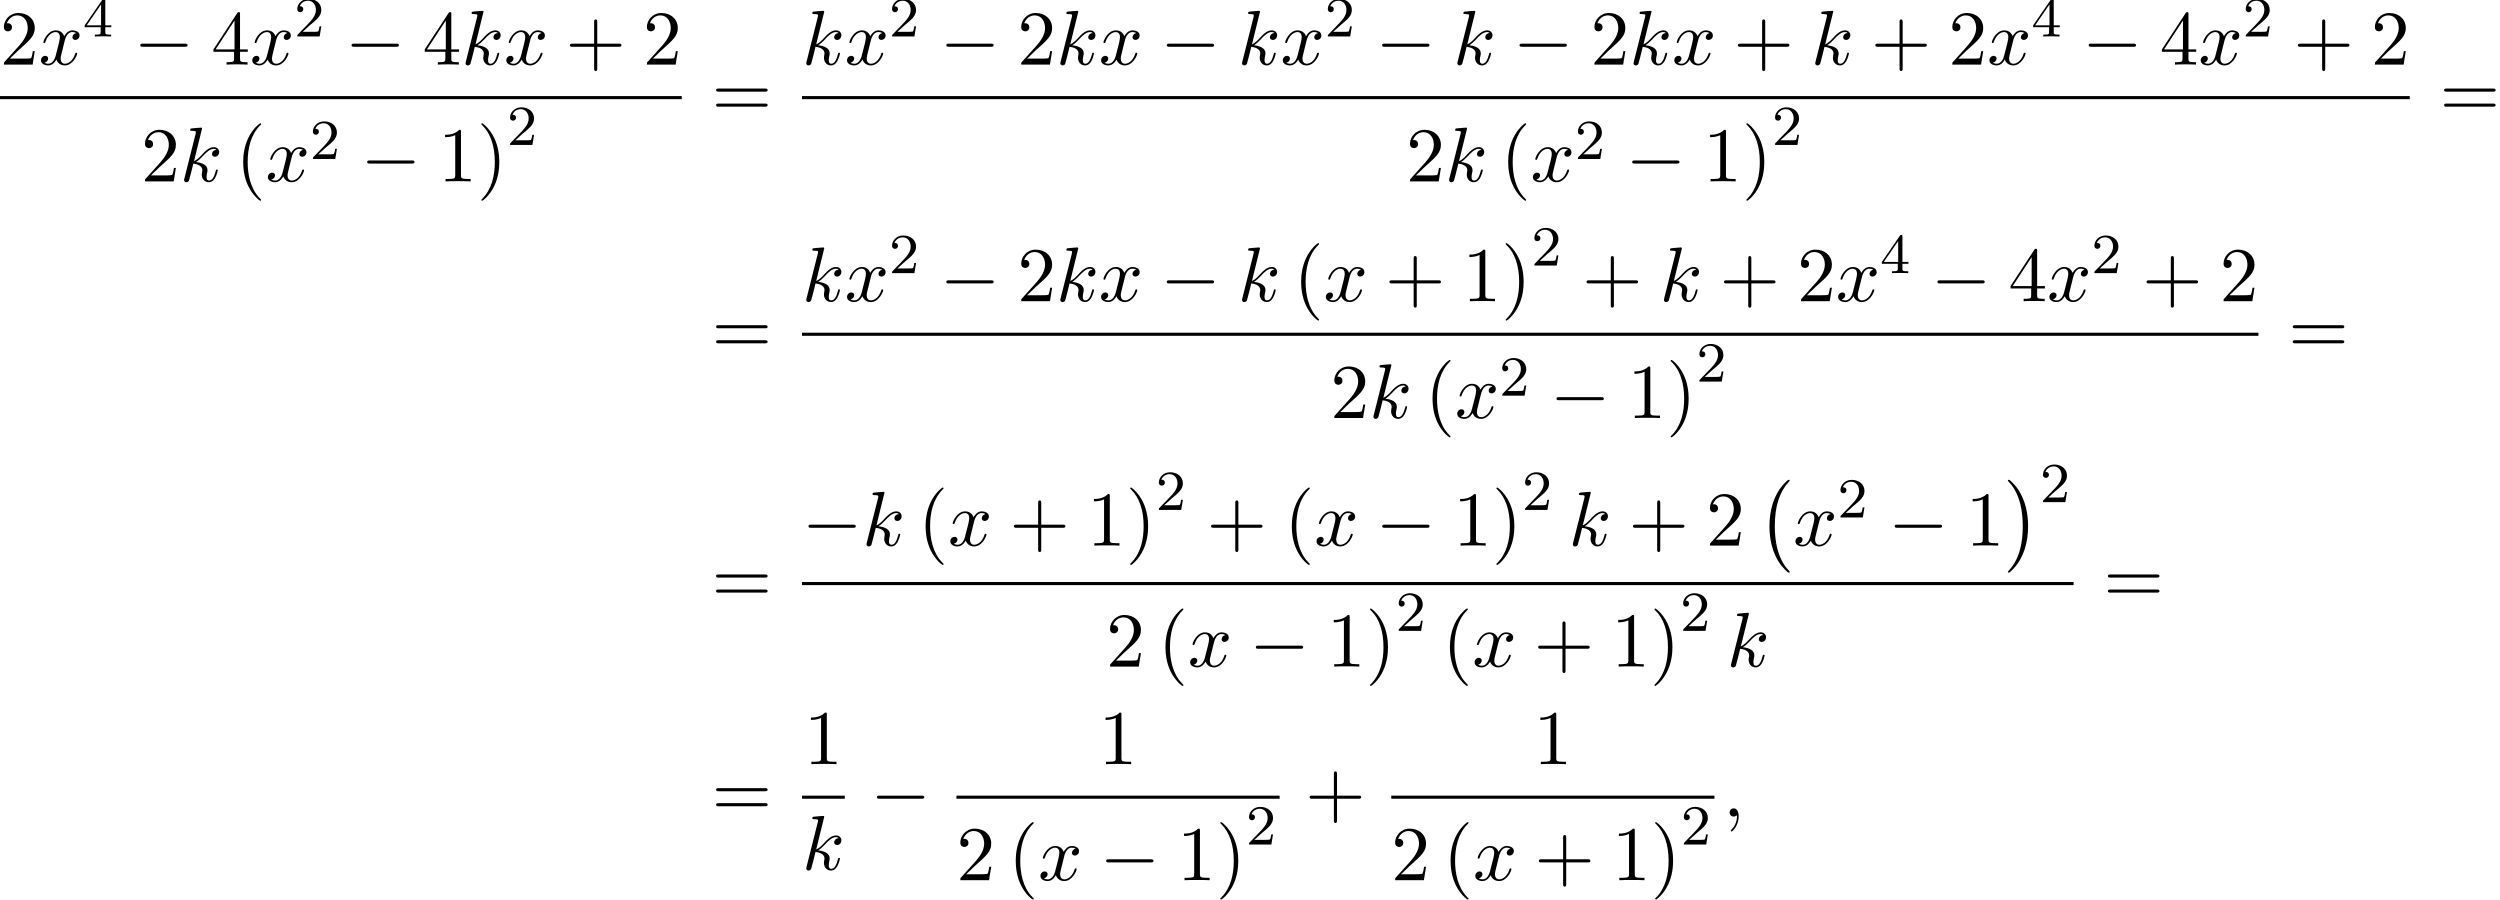 <?xml version='1.0' encoding='UTF-8'?>
<!-- This file was generated by dvisvgm 2.13.3 -->
<svg version='1.1' xmlns='http://www.w3.org/2000/svg' xmlns:xlink='http://www.w3.org/1999/xlink' width='352.071pt' height='126.685pt' viewBox='57.688 80.697 352.071 126.685'>
<defs>
<path id='g0-0' d='M4.505 12.535C4.505 12.491 4.484 12.469 4.462 12.436C3.96 11.902 3.218 11.018 2.76 9.24C2.509 8.247 2.411 7.124 2.411 6.109C2.411 3.24 3.098 1.233 4.407-.185C4.505-.284 4.505-.305 4.505-.327C4.505-.436 4.418-.436 4.375-.436C4.211-.436 3.622 .218 3.48 .382C2.367 1.702 1.658 3.665 1.658 6.098C1.658 7.647 1.931 9.84 3.36 11.684C3.469 11.815 4.178 12.644 4.375 12.644C4.418 12.644 4.505 12.644 4.505 12.535Z'/>
<path id='g0-1' d='M3.327 6.109C3.327 4.56 3.055 2.367 1.625 .524C1.516 .393 .807-.436 .611-.436C.556-.436 .48-.415 .48-.327C.48-.284 .502-.251 .545-.218C1.069 .349 1.778 1.233 2.225 2.967C2.476 3.96 2.575 5.084 2.575 6.098C2.575 7.2 2.476 8.313 2.193 9.382C1.778 10.909 1.135 11.782 .578 12.393C.48 12.491 .48 12.513 .48 12.535C.48 12.622 .556 12.644 .611 12.644C.775 12.644 1.375 11.978 1.505 11.825C2.618 10.505 3.327 8.542 3.327 6.109Z'/>
<path id='g1-0' d='M7.189-2.509C7.375-2.509 7.571-2.509 7.571-2.727S7.375-2.945 7.189-2.945H1.287C1.102-2.945 .905-2.945 .905-2.727S1.102-2.509 1.287-2.509H7.189Z'/>
<path id='g3-50' d='M2.248-1.626C2.375-1.745 2.71-2.008 2.837-2.12C3.332-2.574 3.802-3.013 3.802-3.738C3.802-4.686 3.005-5.3 2.008-5.3C1.052-5.3 .422-4.575 .422-3.866C.422-3.475 .733-3.419 .845-3.419C1.012-3.419 1.259-3.539 1.259-3.842C1.259-4.256 .861-4.256 .765-4.256C.996-4.838 1.53-5.037 1.921-5.037C2.662-5.037 3.045-4.407 3.045-3.738C3.045-2.909 2.463-2.303 1.522-1.339L.518-.303C.422-.215 .422-.199 .422 0H3.571L3.802-1.427H3.555C3.531-1.267 3.467-.869 3.371-.717C3.324-.654 2.718-.654 2.59-.654H1.172L2.248-1.626Z'/>
<path id='g3-52' d='M3.14-5.157C3.14-5.316 3.14-5.38 2.973-5.38C2.869-5.38 2.861-5.372 2.782-5.26L.239-1.57V-1.307H2.487V-.646C2.487-.351 2.463-.263 1.849-.263H1.666V0C2.343-.024 2.359-.024 2.813-.024S3.284-.024 3.961 0V-.263H3.778C3.164-.263 3.14-.351 3.14-.646V-1.307H3.985V-1.57H3.14V-5.157ZM2.542-4.511V-1.57H.518L2.542-4.511Z'/>
<path id='g4-40' d='M3.611 2.618C3.611 2.585 3.611 2.564 3.425 2.378C2.062 1.004 1.713-1.058 1.713-2.727C1.713-4.625 2.127-6.524 3.469-7.887C3.611-8.018 3.611-8.04 3.611-8.073C3.611-8.149 3.567-8.182 3.502-8.182C3.393-8.182 2.411-7.44 1.767-6.055C1.211-4.855 1.08-3.644 1.08-2.727C1.08-1.876 1.2-.556 1.8 .676C2.455 2.018 3.393 2.727 3.502 2.727C3.567 2.727 3.611 2.695 3.611 2.618Z'/>
<path id='g4-41' d='M3.153-2.727C3.153-3.578 3.033-4.898 2.433-6.131C1.778-7.473 .84-8.182 .731-8.182C.665-8.182 .622-8.138 .622-8.073C.622-8.04 .622-8.018 .829-7.822C1.898-6.742 2.52-5.007 2.52-2.727C2.52-.862 2.116 1.058 .764 2.433C.622 2.564 .622 2.585 .622 2.618C.622 2.684 .665 2.727 .731 2.727C.84 2.727 1.822 1.985 2.465 .6C3.022-.6 3.153-1.811 3.153-2.727Z'/>
<path id='g4-43' d='M4.462-2.509H7.505C7.658-2.509 7.865-2.509 7.865-2.727S7.658-2.945 7.505-2.945H4.462V-6C4.462-6.153 4.462-6.36 4.244-6.36S4.025-6.153 4.025-6V-2.945H.971C.818-2.945 .611-2.945 .611-2.727S.818-2.509 .971-2.509H4.025V.545C4.025 .698 4.025 .905 4.244 .905S4.462 .698 4.462 .545V-2.509Z'/>
<path id='g4-49' d='M3.207-6.982C3.207-7.244 3.207-7.265 2.956-7.265C2.28-6.567 1.32-6.567 .971-6.567V-6.229C1.189-6.229 1.833-6.229 2.4-6.513V-.862C2.4-.469 2.367-.338 1.385-.338H1.036V0C1.418-.033 2.367-.033 2.804-.033S4.189-.033 4.571 0V-.338H4.222C3.24-.338 3.207-.458 3.207-.862V-6.982Z'/>
<path id='g4-50' d='M1.385-.84L2.542-1.964C4.244-3.469 4.898-4.058 4.898-5.149C4.898-6.393 3.916-7.265 2.585-7.265C1.353-7.265 .545-6.262 .545-5.291C.545-4.68 1.091-4.68 1.124-4.68C1.309-4.68 1.691-4.811 1.691-5.258C1.691-5.542 1.495-5.825 1.113-5.825C1.025-5.825 1.004-5.825 .971-5.815C1.222-6.524 1.811-6.927 2.444-6.927C3.436-6.927 3.905-6.044 3.905-5.149C3.905-4.276 3.36-3.415 2.76-2.738L.665-.404C.545-.284 .545-.262 .545 0H4.593L4.898-1.898H4.625C4.571-1.571 4.495-1.091 4.385-.927C4.309-.84 3.589-.84 3.349-.84H1.385Z'/>
<path id='g4-52' d='M3.207-1.8V-.851C3.207-.458 3.185-.338 2.378-.338H2.149V0C2.596-.033 3.164-.033 3.622-.033S4.658-.033 5.105 0V-.338H4.876C4.069-.338 4.047-.458 4.047-.851V-1.8H5.138V-2.138H4.047V-7.102C4.047-7.32 4.047-7.385 3.873-7.385C3.775-7.385 3.742-7.385 3.655-7.255L.305-2.138V-1.8H3.207ZM3.273-2.138H.611L3.273-6.207V-2.138Z'/>
<path id='g4-61' d='M7.495-3.567C7.658-3.567 7.865-3.567 7.865-3.785S7.658-4.004 7.505-4.004H.971C.818-4.004 .611-4.004 .611-3.785S.818-3.567 .982-3.567H7.495ZM7.505-1.451C7.658-1.451 7.865-1.451 7.865-1.669S7.658-1.887 7.495-1.887H.982C.818-1.887 .611-1.887 .611-1.669S.818-1.451 .971-1.451H7.505Z'/>
<path id='g2-59' d='M2.215-.011C2.215-.731 1.942-1.156 1.516-1.156C1.156-1.156 .938-.884 .938-.578C.938-.284 1.156 0 1.516 0C1.647 0 1.789-.044 1.898-.142C1.931-.164 1.942-.175 1.953-.175S1.975-.164 1.975-.011C1.975 .796 1.593 1.451 1.233 1.811C1.113 1.931 1.113 1.953 1.113 1.985C1.113 2.062 1.167 2.105 1.222 2.105C1.342 2.105 2.215 1.265 2.215-.011Z'/>
<path id='g2-107' d='M3.131-7.451C3.131-7.462 3.131-7.571 2.989-7.571C2.738-7.571 1.942-7.484 1.658-7.462C1.571-7.451 1.451-7.44 1.451-7.244C1.451-7.113 1.549-7.113 1.713-7.113C2.236-7.113 2.258-7.036 2.258-6.927L2.225-6.709L.644-.425C.6-.273 .6-.251 .6-.185C.6 .065 .818 .12 .916 .12C1.058 .12 1.222 .022 1.287-.109C1.342-.207 1.833-2.225 1.898-2.498C2.269-2.465 3.164-2.291 3.164-1.571C3.164-1.495 3.164-1.451 3.131-1.342C3.109-1.211 3.087-1.08 3.087-.96C3.087-.316 3.524 .12 4.091 .12C4.418 .12 4.713-.055 4.953-.458C5.225-.938 5.345-1.538 5.345-1.56C5.345-1.669 5.247-1.669 5.215-1.669C5.105-1.669 5.095-1.625 5.062-1.473C4.844-.676 4.593-.12 4.113-.12C3.905-.12 3.764-.24 3.764-.633C3.764-.818 3.807-1.069 3.851-1.244C3.895-1.429 3.895-1.473 3.895-1.582C3.895-2.291 3.207-2.607 2.28-2.727C2.618-2.924 2.967-3.273 3.218-3.535C3.742-4.113 4.244-4.582 4.778-4.582C4.844-4.582 4.855-4.582 4.876-4.571C5.007-4.549 5.018-4.549 5.105-4.484C5.127-4.473 5.127-4.462 5.149-4.44C4.625-4.407 4.527-3.982 4.527-3.851C4.527-3.676 4.647-3.469 4.942-3.469C5.225-3.469 5.542-3.709 5.542-4.135C5.542-4.462 5.291-4.822 4.8-4.822C4.495-4.822 3.993-4.735 3.207-3.862C2.836-3.447 2.411-3.011 1.996-2.847L3.131-7.451Z'/>
<path id='g2-120' d='M3.644-3.295C3.709-3.578 3.96-4.582 4.724-4.582C4.778-4.582 5.04-4.582 5.269-4.44C4.964-4.385 4.745-4.113 4.745-3.851C4.745-3.676 4.865-3.469 5.16-3.469C5.4-3.469 5.749-3.665 5.749-4.102C5.749-4.669 5.105-4.822 4.735-4.822C4.102-4.822 3.72-4.244 3.589-3.993C3.316-4.713 2.727-4.822 2.411-4.822C1.276-4.822 .655-3.415 .655-3.142C.655-3.033 .764-3.033 .785-3.033C.873-3.033 .905-3.055 .927-3.153C1.298-4.309 2.018-4.582 2.389-4.582C2.596-4.582 2.978-4.484 2.978-3.851C2.978-3.513 2.793-2.782 2.389-1.255C2.215-.578 1.833-.12 1.353-.12C1.287-.12 1.036-.12 .807-.262C1.08-.316 1.32-.545 1.32-.851C1.32-1.145 1.08-1.233 .916-1.233C.589-1.233 .316-.949 .316-.6C.316-.098 .862 .12 1.342 .12C2.062 .12 2.455-.644 2.487-.709C2.618-.305 3.011 .12 3.665 .12C4.789 .12 5.411-1.287 5.411-1.56C5.411-1.669 5.313-1.669 5.28-1.669C5.182-1.669 5.16-1.625 5.138-1.549C4.778-.382 4.036-.12 3.687-.12C3.262-.12 3.087-.469 3.087-.84C3.087-1.08 3.153-1.32 3.273-1.8L3.644-3.295Z'/>
</defs>
<g id='page1'>
<use x='57.688' y='89.793' xlink:href='#g4-50'/>
<use x='63.143' y='89.793' xlink:href='#g2-120'/>
<use x='69.378' y='85.834' xlink:href='#g3-52'/>
<use x='76.534' y='89.793' xlink:href='#g1-0'/>
<use x='87.443' y='89.793' xlink:href='#g4-52'/>
<use x='92.898' y='89.793' xlink:href='#g2-120'/>
<use x='99.133' y='85.834' xlink:href='#g3-50'/>
<use x='106.289' y='89.793' xlink:href='#g1-0'/>
<use x='117.198' y='89.793' xlink:href='#g4-52'/>
<use x='122.653' y='89.793' xlink:href='#g2-107'/>
<use x='128.676' y='89.793' xlink:href='#g2-120'/>
<use x='137.335' y='89.793' xlink:href='#g4-43'/>
<use x='148.244' y='89.793' xlink:href='#g4-50'/>
<rect x='57.688' y='94.227' height='.436' width='96.01'/>
<use x='77.559' y='106.242' xlink:href='#g4-50'/>
<use x='83.014' y='106.242' xlink:href='#g2-107'/>
<use x='90.855' y='106.242' xlink:href='#g4-40'/>
<use x='95.097' y='106.242' xlink:href='#g2-120'/>
<use x='101.332' y='103.09' xlink:href='#g3-50'/>
<use x='108.489' y='106.242' xlink:href='#g1-0'/>
<use x='119.398' y='106.242' xlink:href='#g4-49'/>
<use x='124.852' y='106.242' xlink:href='#g4-41'/>
<use x='129.095' y='101.109' xlink:href='#g3-50'/>
<use x='157.924' y='97.173' xlink:href='#g4-61'/>
<use x='170.635' y='89.793' xlink:href='#g2-107'/>
<use x='176.657' y='89.793' xlink:href='#g2-120'/>
<use x='182.892' y='85.834' xlink:href='#g3-50'/>
<use x='190.049' y='89.793' xlink:href='#g1-0'/>
<use x='200.958' y='89.793' xlink:href='#g4-50'/>
<use x='206.412' y='89.793' xlink:href='#g2-107'/>
<use x='212.435' y='89.793' xlink:href='#g2-120'/>
<use x='221.094' y='89.793' xlink:href='#g1-0'/>
<use x='232.003' y='89.793' xlink:href='#g2-107'/>
<use x='238.026' y='89.793' xlink:href='#g2-120'/>
<use x='244.261' y='85.834' xlink:href='#g3-50'/>
<use x='251.417' y='89.793' xlink:href='#g1-0'/>
<use x='262.326' y='89.793' xlink:href='#g2-107'/>
<use x='270.773' y='89.793' xlink:href='#g1-0'/>
<use x='281.682' y='89.793' xlink:href='#g4-50'/>
<use x='287.137' y='89.793' xlink:href='#g2-107'/>
<use x='293.16' y='89.793' xlink:href='#g2-120'/>
<use x='301.819' y='89.793' xlink:href='#g4-43'/>
<use x='312.728' y='89.793' xlink:href='#g2-107'/>
<use x='321.175' y='89.793' xlink:href='#g4-43'/>
<use x='332.084' y='89.793' xlink:href='#g4-50'/>
<use x='337.538' y='89.793' xlink:href='#g2-120'/>
<use x='343.773' y='85.834' xlink:href='#g3-52'/>
<use x='350.93' y='89.793' xlink:href='#g1-0'/>
<use x='361.839' y='89.793' xlink:href='#g4-52'/>
<use x='367.293' y='89.793' xlink:href='#g2-120'/>
<use x='373.528' y='85.834' xlink:href='#g3-50'/>
<use x='380.685' y='89.793' xlink:href='#g4-43'/>
<use x='391.594' y='89.793' xlink:href='#g4-50'/>
<rect x='170.635' y='94.227' height='.436' width='226.414'/>
<use x='255.708' y='106.242' xlink:href='#g4-50'/>
<use x='261.162' y='106.242' xlink:href='#g2-107'/>
<use x='269.003' y='106.242' xlink:href='#g4-40'/>
<use x='273.245' y='106.242' xlink:href='#g2-120'/>
<use x='279.48' y='103.09' xlink:href='#g3-50'/>
<use x='286.637' y='106.242' xlink:href='#g1-0'/>
<use x='297.546' y='106.242' xlink:href='#g4-49'/>
<use x='303' y='106.242' xlink:href='#g4-41'/>
<use x='307.243' y='101.109' xlink:href='#g3-50'/>
<use x='401.274' y='97.173' xlink:href='#g4-61'/>
<use x='157.924' y='130.497' xlink:href='#g4-61'/>
<use x='170.635' y='123.117' xlink:href='#g2-107'/>
<use x='176.657' y='123.117' xlink:href='#g2-120'/>
<use x='182.892' y='119.159' xlink:href='#g3-50'/>
<use x='190.049' y='123.117' xlink:href='#g1-0'/>
<use x='200.958' y='123.117' xlink:href='#g4-50'/>
<use x='206.412' y='123.117' xlink:href='#g2-107'/>
<use x='212.435' y='123.117' xlink:href='#g2-120'/>
<use x='221.094' y='123.117' xlink:href='#g1-0'/>
<use x='232.003' y='123.117' xlink:href='#g2-107'/>
<use x='239.844' y='123.117' xlink:href='#g4-40'/>
<use x='244.086' y='123.117' xlink:href='#g2-120'/>
<use x='252.746' y='123.117' xlink:href='#g4-43'/>
<use x='263.655' y='123.117' xlink:href='#g4-49'/>
<use x='269.109' y='123.117' xlink:href='#g4-41'/>
<use x='273.352' y='118.09' xlink:href='#g3-50'/>
<use x='280.508' y='123.117' xlink:href='#g4-43'/>
<use x='291.417' y='123.117' xlink:href='#g2-107'/>
<use x='299.864' y='123.117' xlink:href='#g4-43'/>
<use x='310.773' y='123.117' xlink:href='#g4-50'/>
<use x='316.228' y='123.117' xlink:href='#g2-120'/>
<use x='322.463' y='119.159' xlink:href='#g3-52'/>
<use x='329.619' y='123.117' xlink:href='#g1-0'/>
<use x='340.528' y='123.117' xlink:href='#g4-52'/>
<use x='345.983' y='123.117' xlink:href='#g2-120'/>
<use x='352.218' y='119.159' xlink:href='#g3-50'/>
<use x='359.374' y='123.117' xlink:href='#g4-43'/>
<use x='370.283' y='123.117' xlink:href='#g4-50'/>
<rect x='170.635' y='127.552' height='.436' width='205.103'/>
<use x='245.052' y='139.567' xlink:href='#g4-50'/>
<use x='250.507' y='139.567' xlink:href='#g2-107'/>
<use x='258.348' y='139.567' xlink:href='#g4-40'/>
<use x='262.59' y='139.567' xlink:href='#g2-120'/>
<use x='268.825' y='136.415' xlink:href='#g3-50'/>
<use x='275.982' y='139.567' xlink:href='#g1-0'/>
<use x='286.891' y='139.567' xlink:href='#g4-49'/>
<use x='292.345' y='139.567' xlink:href='#g4-41'/>
<use x='296.588' y='134.434' xlink:href='#g3-50'/>
<use x='379.963' y='130.497' xlink:href='#g4-61'/>
<use x='157.924' y='165.606' xlink:href='#g4-61'/>
<use x='170.635' y='157.533' xlink:href='#g1-0'/>
<use x='179.119' y='157.533' xlink:href='#g2-107'/>
<use x='186.96' y='157.533' xlink:href='#g4-40'/>
<use x='191.203' y='157.533' xlink:href='#g2-120'/>
<use x='199.862' y='157.533' xlink:href='#g4-43'/>
<use x='210.771' y='157.533' xlink:href='#g4-49'/>
<use x='216.225' y='157.533' xlink:href='#g4-41'/>
<use x='220.468' y='152.506' xlink:href='#g3-50'/>
<use x='227.624' y='157.533' xlink:href='#g4-43'/>
<use x='238.533' y='157.533' xlink:href='#g4-40'/>
<use x='242.776' y='157.533' xlink:href='#g2-120'/>
<use x='251.435' y='157.533' xlink:href='#g1-0'/>
<use x='262.344' y='157.533' xlink:href='#g4-49'/>
<use x='267.799' y='157.533' xlink:href='#g4-41'/>
<use x='272.041' y='152.506' xlink:href='#g3-50'/>
<use x='278.591' y='157.533' xlink:href='#g2-107'/>
<use x='287.038' y='157.533' xlink:href='#g4-43'/>
<use x='297.947' y='157.533' xlink:href='#g4-50'/>
<use x='305.22' y='148.697' xlink:href='#g0-0'/>
<use x='310.22' y='157.533' xlink:href='#g2-120'/>
<use x='316.455' y='153.574' xlink:href='#g3-50'/>
<use x='323.612' y='157.533' xlink:href='#g1-0'/>
<use x='334.521' y='157.533' xlink:href='#g4-49'/>
<use x='339.975' y='148.697' xlink:href='#g0-1'/>
<use x='344.975' y='151.415' xlink:href='#g3-50'/>
<rect x='170.635' y='162.661' height='.436' width='179.073'/>
<use x='213.465' y='174.569' xlink:href='#g4-50'/>
<use x='220.738' y='174.569' xlink:href='#g4-40'/>
<use x='224.98' y='174.569' xlink:href='#g2-120'/>
<use x='233.64' y='174.569' xlink:href='#g1-0'/>
<use x='244.549' y='174.569' xlink:href='#g4-49'/>
<use x='250.003' y='174.569' xlink:href='#g4-41'/>
<use x='254.246' y='169.542' xlink:href='#g3-50'/>
<use x='260.796' y='174.569' xlink:href='#g4-40'/>
<use x='265.038' y='174.569' xlink:href='#g2-120'/>
<use x='273.698' y='174.569' xlink:href='#g4-43'/>
<use x='284.607' y='174.569' xlink:href='#g4-49'/>
<use x='290.061' y='174.569' xlink:href='#g4-41'/>
<use x='294.304' y='169.542' xlink:href='#g3-50'/>
<use x='300.854' y='174.569' xlink:href='#g2-107'/>
<use x='353.933' y='165.606' xlink:href='#g4-61'/>
<use x='157.924' y='195.692' xlink:href='#g4-61'/>
<use x='170.919' y='188.312' xlink:href='#g4-49'/>
<rect x='170.635' y='192.747' height='.436' width='6.023'/>
<use x='170.635' y='203.175' xlink:href='#g2-107'/>
<use x='180.277' y='195.692' xlink:href='#g1-0'/>
<use x='212.411' y='188.312' xlink:href='#g4-49'/>
<rect x='192.382' y='192.747' height='.436' width='45.513'/>
<use x='192.382' y='204.655' xlink:href='#g4-50'/>
<use x='199.654' y='204.655' xlink:href='#g4-40'/>
<use x='203.897' y='204.655' xlink:href='#g2-120'/>
<use x='212.556' y='204.655' xlink:href='#g1-0'/>
<use x='223.465' y='204.655' xlink:href='#g4-49'/>
<use x='228.919' y='204.655' xlink:href='#g4-41'/>
<use x='233.162' y='199.628' xlink:href='#g3-50'/>
<use x='241.514' y='195.692' xlink:href='#g4-43'/>
<use x='273.647' y='188.312' xlink:href='#g4-49'/>
<rect x='253.618' y='192.747' height='.436' width='45.513'/>
<use x='253.618' y='204.655' xlink:href='#g4-50'/>
<use x='260.891' y='204.655' xlink:href='#g4-40'/>
<use x='265.134' y='204.655' xlink:href='#g2-120'/>
<use x='273.793' y='204.655' xlink:href='#g4-43'/>
<use x='284.702' y='204.655' xlink:href='#g4-49'/>
<use x='290.156' y='204.655' xlink:href='#g4-41'/>
<use x='294.399' y='199.628' xlink:href='#g3-50'/>
<use x='300.327' y='195.692' xlink:href='#g2-59'/>
</g>
</svg><!--Rendered by QuickLaTeX.com-->